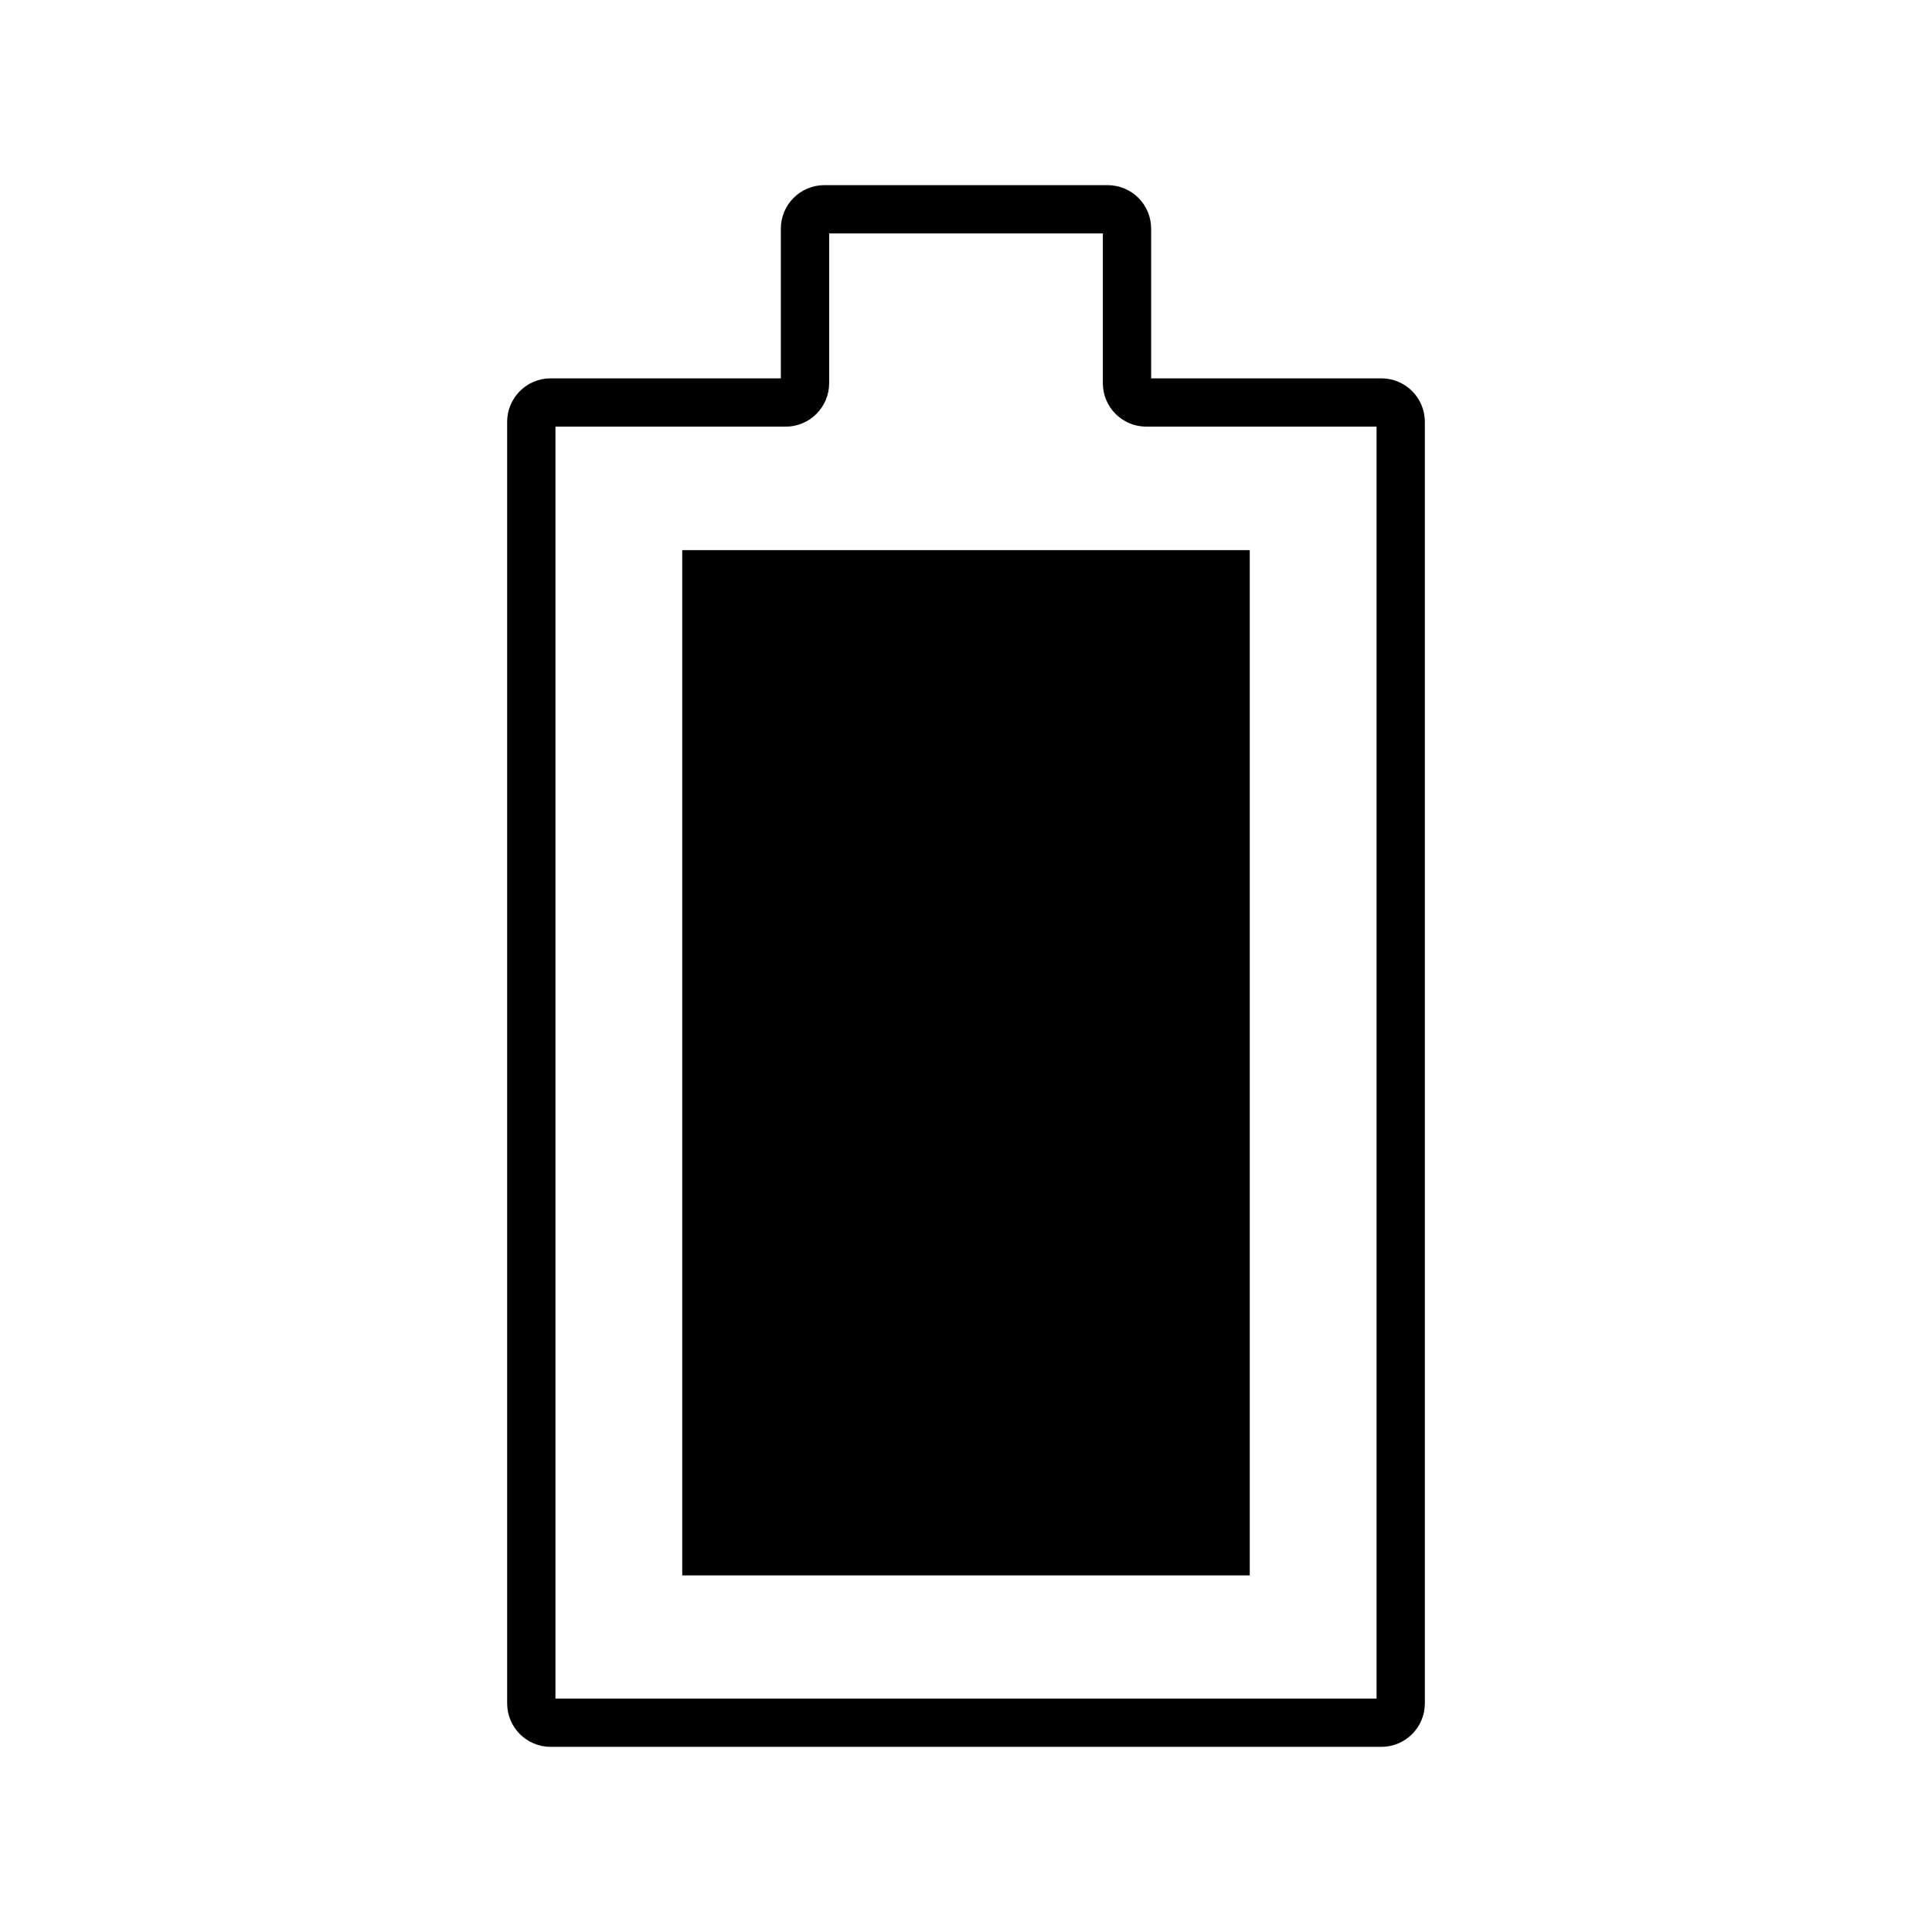 <?xml version="1.0" encoding="utf-8"?>
<!-- Generator: Adobe Illustrator 24.3.1, SVG Export Plug-In . SVG Version: 6.00 Build 0)  -->
<svg version="1.1" xmlns="http://www.w3.org/2000/svg" xmlns:xlink="http://www.w3.org/1999/xlink" x="0px" y="0px"
	 viewBox="0 0 60 60" style="enable-background:new 0 0 60 60;" xml:space="preserve">
<style type="text/css">
	.st0{fill:none;stroke:#000000;stroke-width:1.5;stroke-miterlimit:10;}
</style>
<g id="Battery_x5F_Black">
	<g id="Layer_5">
		<polygon points="38.103,17.085 37.693,17.085 21.187,17.085 21.187,48.925 
			37.693,48.925 38.103,48.925 38.813,48.925 38.813,17.085 		"/>
		<path class="st0" d="M35,11.9V7.1c0-0.331-0.269-0.6-0.6-0.6h-8.8
			C25.269,6.5,25,6.769,25,7.1v4.8c0,0.331-0.269,0.6-0.6,0.6h-7.3
			c-0.331,0-0.6,0.269-0.6,0.6V52.9c0,0.331,0.269,0.6,0.6,0.6
			h25.8c0.331,0,0.6-0.269,0.6-0.6V13.1c0-0.331-0.269-0.6-0.6-0.6
			h-7.3C35.269,12.5,35,12.231,35,11.9z"/>
	</g>
</g>
<g id="Layer_3">
</g>
</svg>
